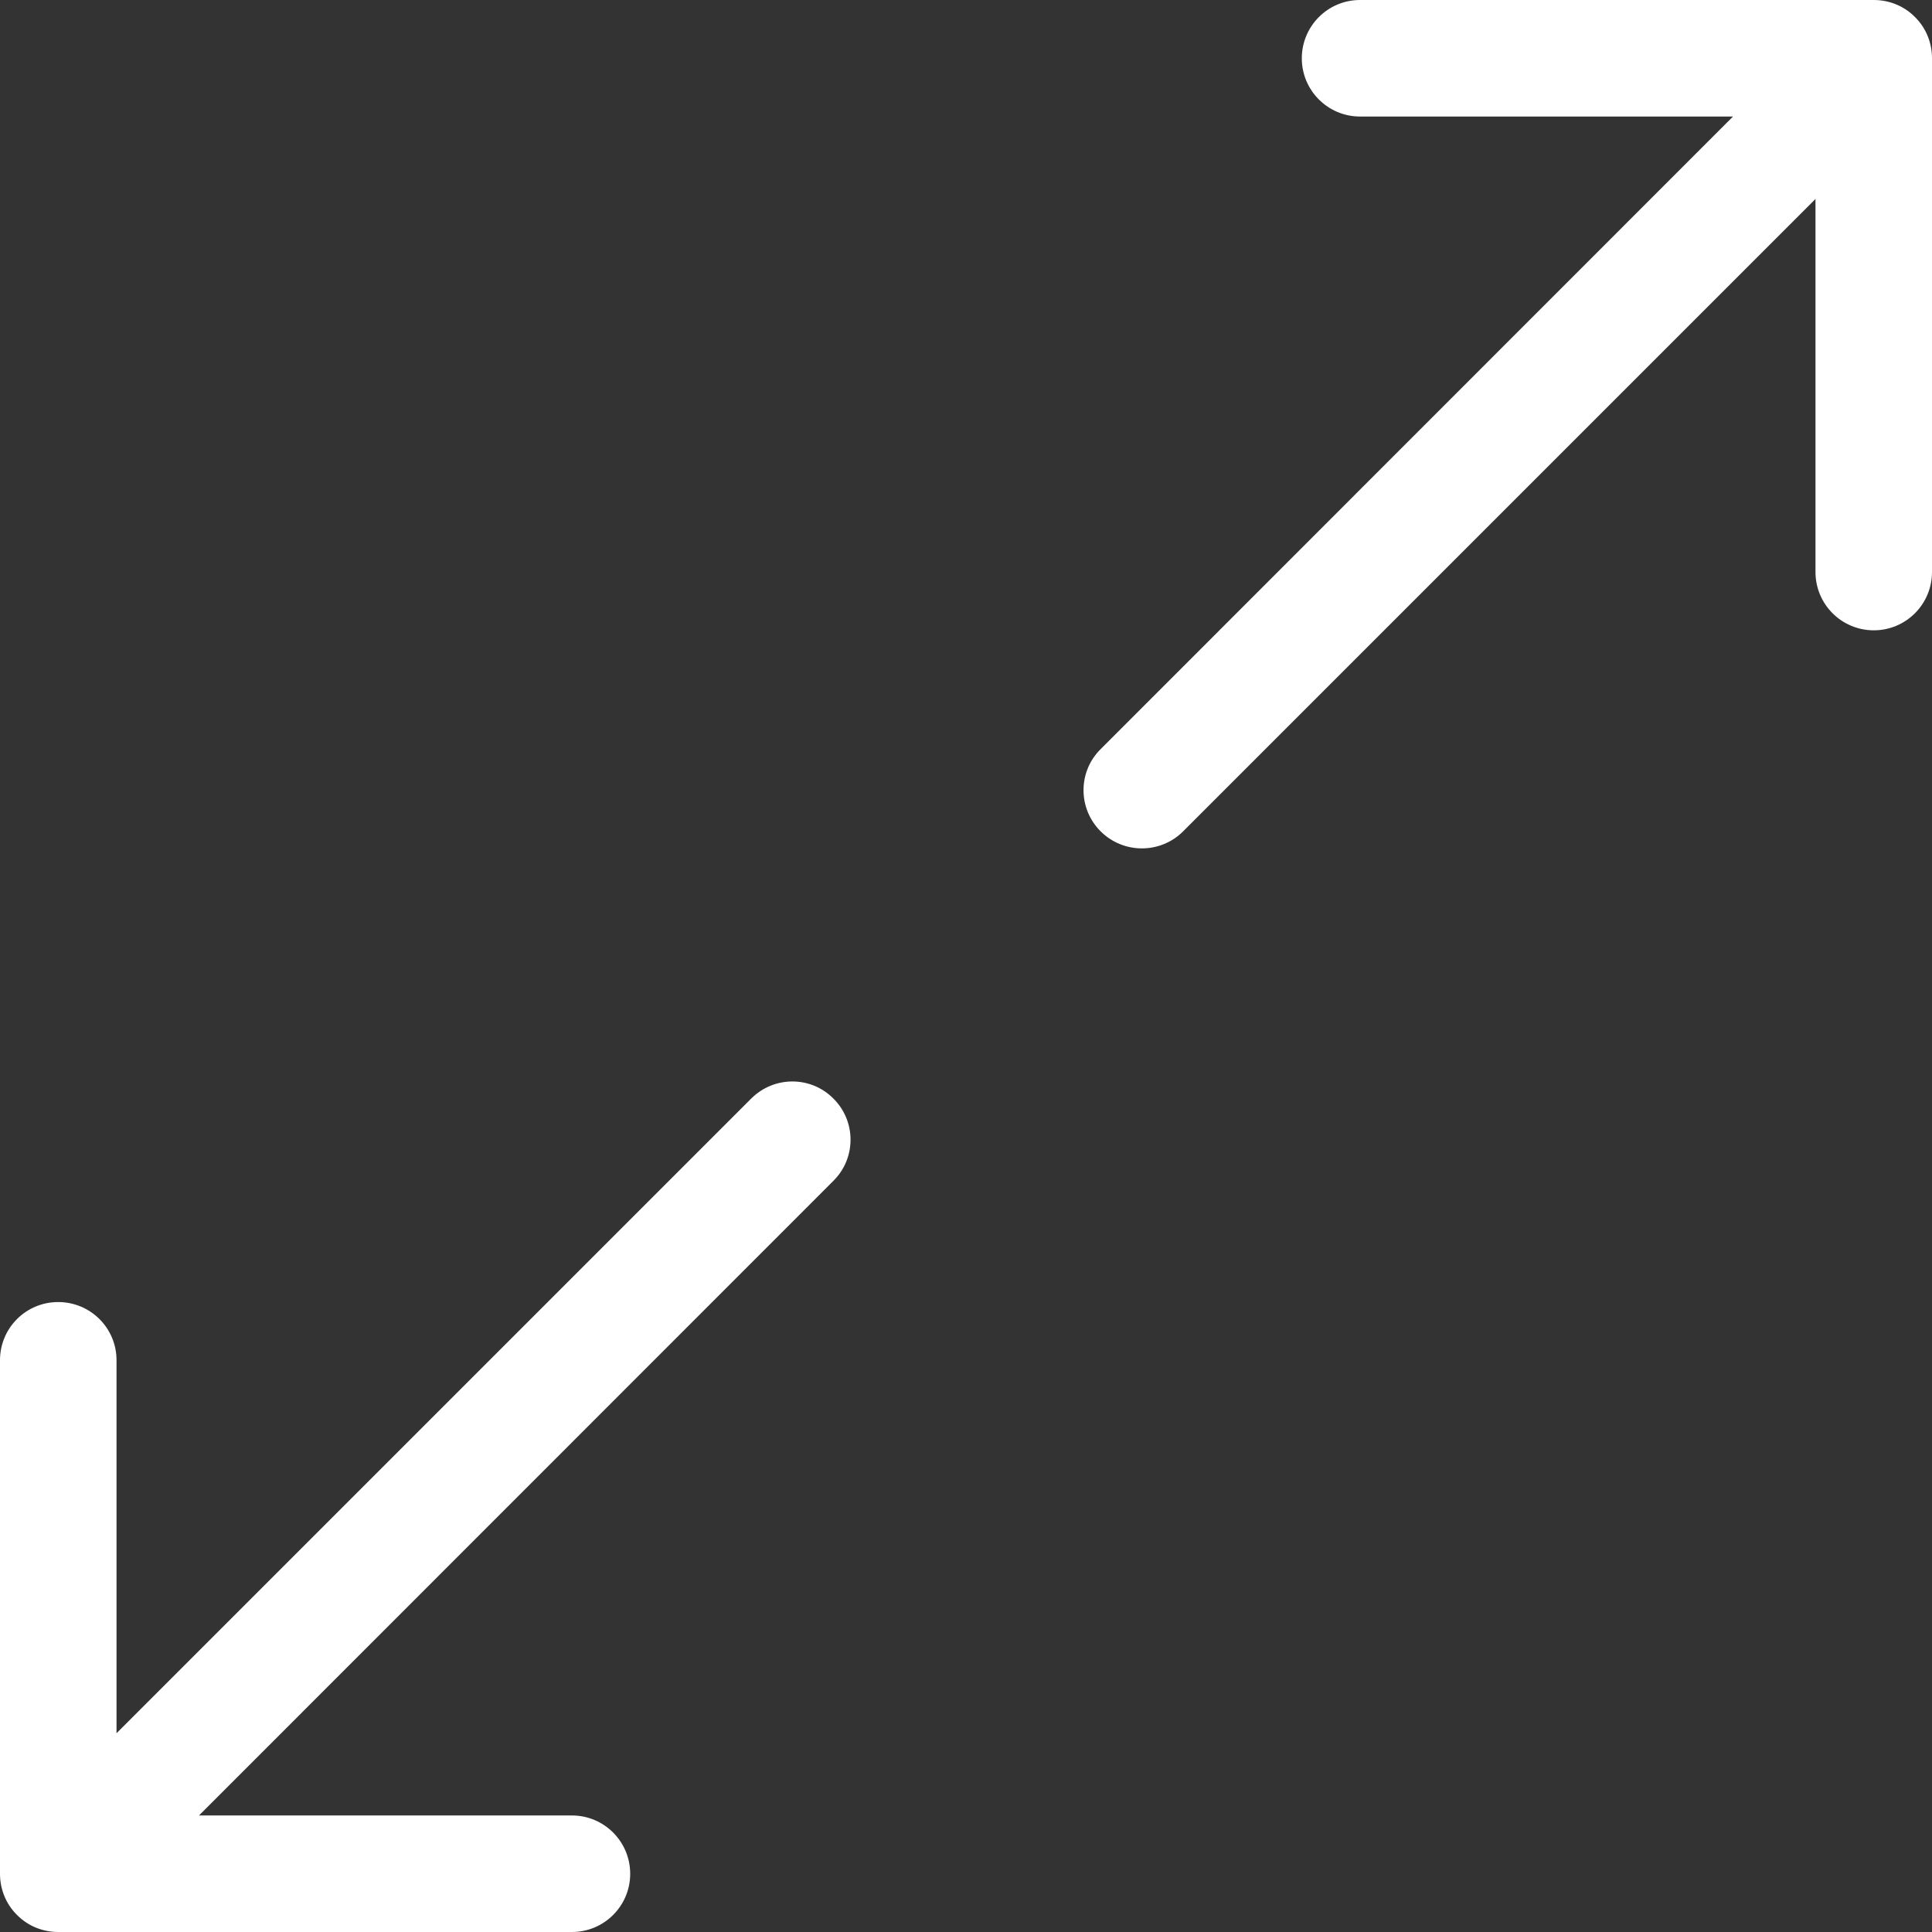 <?xml version="1.0" encoding="UTF-8"?>
<svg width="16px" height="16px" viewBox="0 0 16 16" version="1.1" xmlns="http://www.w3.org/2000/svg" xmlns:xlink="http://www.w3.org/1999/xlink">
    <rect x="0" y="0" width="16" height="16" fill="#333333" stroke="none"/>
    <!-- Generator: Sketch 47.1 (45422) - http://www.bohemiancoding.com/sketch -->
    <title>Group 51</title>
    <desc>Created with Sketch.</desc>
    <defs></defs>
    <g id="Desktop" stroke="none" stroke-width="1" fill="none" fill-rule="evenodd">
        <g id="Referenzen-3" transform="translate(-776, -1575)" fill-rule="nonzero" fill="#FFFFFF">
            <g id="Group-51" transform="translate(776, 1575)">
                <path d="M6.902,9.779 L1.648,15.035 L4.737,15.035 C5.003,15.035 5.219,15.251 5.219,15.518 C5.219,15.784 5.003,16 4.737,16 L0.482,16 C0.359,16 0.235,15.954 0.141,15.859 C0.046,15.765 0,15.641 0,15.518 L0,11.265 C0,10.997 0.216,10.783 0.482,10.783 C0.748,10.783 0.965,10.997 0.965,11.265 L0.965,14.354 L6.221,9.098 C6.41,8.909 6.715,8.909 6.902,9.098 C7.091,9.285 7.091,9.592 6.902,9.779 Z" id="Shape"></path>
                <path d="M16,0.482 L16,4.737 C16,5.004 15.784,5.22 15.518,5.22 C15.251,5.22 15.035,5.004 15.035,4.737 L15.035,1.648 L9.798,6.885 C9.704,6.979 9.58,7.026 9.457,7.026 C9.333,7.026 9.21,6.979 9.115,6.885 C8.926,6.696 8.926,6.391 9.115,6.204 L14.352,0.965 L11.263,0.965 C10.997,0.965 10.781,0.749 10.781,0.483 C10.781,0.216 10.997,0 11.263,0 L15.518,0 C15.641,0 15.765,0.046 15.859,0.141 C15.954,0.235 16,0.359 16,0.482 Z" id="Shape"></path>
            </g>
        </g>
    </g>
</svg>